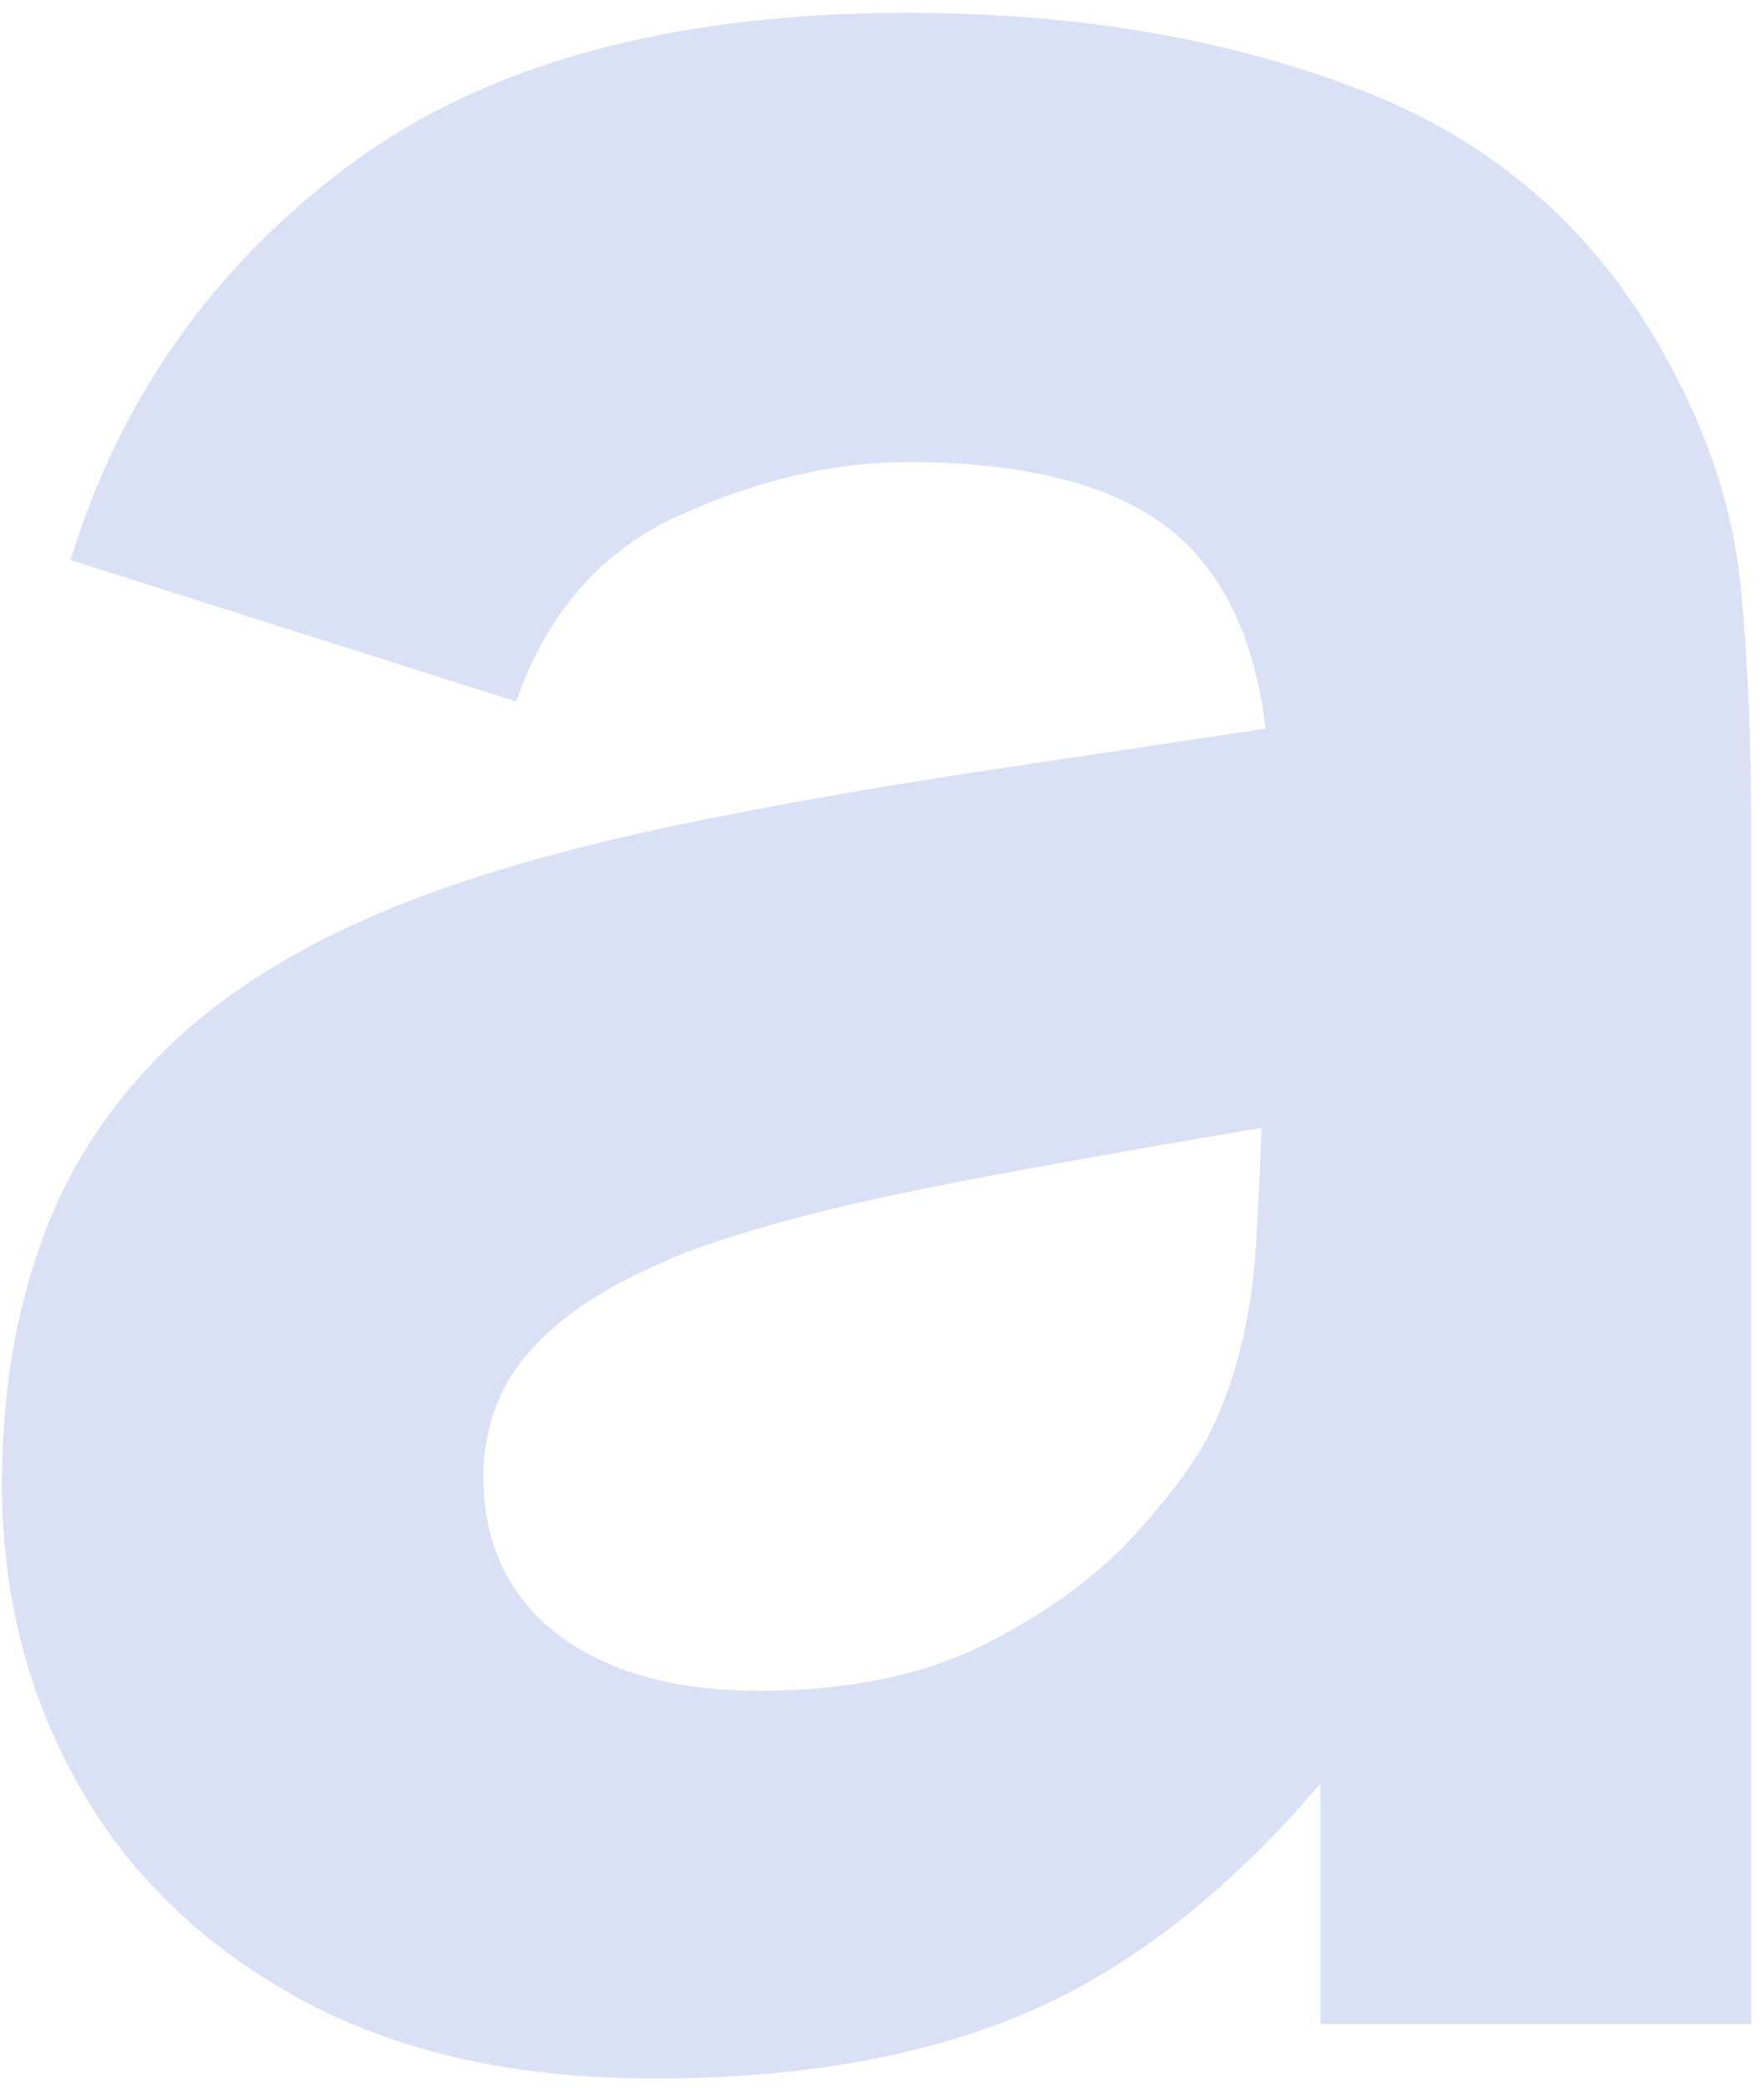 <svg xmlns="http://www.w3.org/2000/svg" width="120" height="142" viewBox="0 0 120 142" fill="none"><path d="M118.404 39.795C117.911 34.868 116.355 29.942 113.71 25.015C109.043 16.146 102.145 9.923 93.017 6.292C83.889 2.688 73.465 0.873 61.718 0.873C45.718 0.873 33.064 4.321 23.78 11.219C14.497 18.117 8.17 27.089 4.799 38.084L35.112 47.705C37.239 41.611 40.973 37.384 46.315 34.998C51.657 32.612 56.791 31.42 61.718 31.42C70.586 31.42 76.914 33.287 80.7 36.969C83.656 39.873 85.445 44.074 86.093 49.546C80.44 50.401 75.047 51.205 69.99 51.957C61.355 53.228 53.627 54.55 46.807 55.951C39.987 57.351 34.127 58.959 29.2 60.748C22.043 63.393 16.364 66.66 12.137 70.55C7.91 74.44 4.851 78.952 2.958 84.034C1.065 89.143 0.131 94.77 0.131 100.916C0.131 108.306 1.817 115.074 5.24 121.194C8.637 127.314 13.641 132.189 20.254 135.845C26.866 139.501 34.957 141.343 44.474 141.343C55.961 141.343 65.478 139.346 72.998 135.352C78.91 132.215 84.537 127.495 89.828 121.272V137.634H119.13V56.314C119.13 50.246 118.896 44.748 118.404 39.795ZM85.445 84.605C85.16 89.402 84.148 93.603 82.411 97.233C81.504 99.126 79.818 101.46 77.303 104.235C74.813 107.035 71.442 109.525 67.215 111.703C62.963 113.881 57.776 114.97 51.631 114.97C47.767 114.97 44.422 114.4 41.647 113.233C38.846 112.092 36.694 110.432 35.164 108.254C33.66 106.076 32.882 103.457 32.882 100.423C32.882 98.219 33.375 96.196 34.309 94.381C35.242 92.592 36.72 90.932 38.743 89.402C40.766 87.872 43.41 86.472 46.704 85.149C49.556 84.086 52.901 83.101 56.661 82.193C60.447 81.286 65.426 80.274 71.572 79.185C75.539 78.459 80.285 77.629 85.808 76.696C85.73 79.055 85.627 81.649 85.445 84.605Z" fill="#DBE1F5"></path></svg>